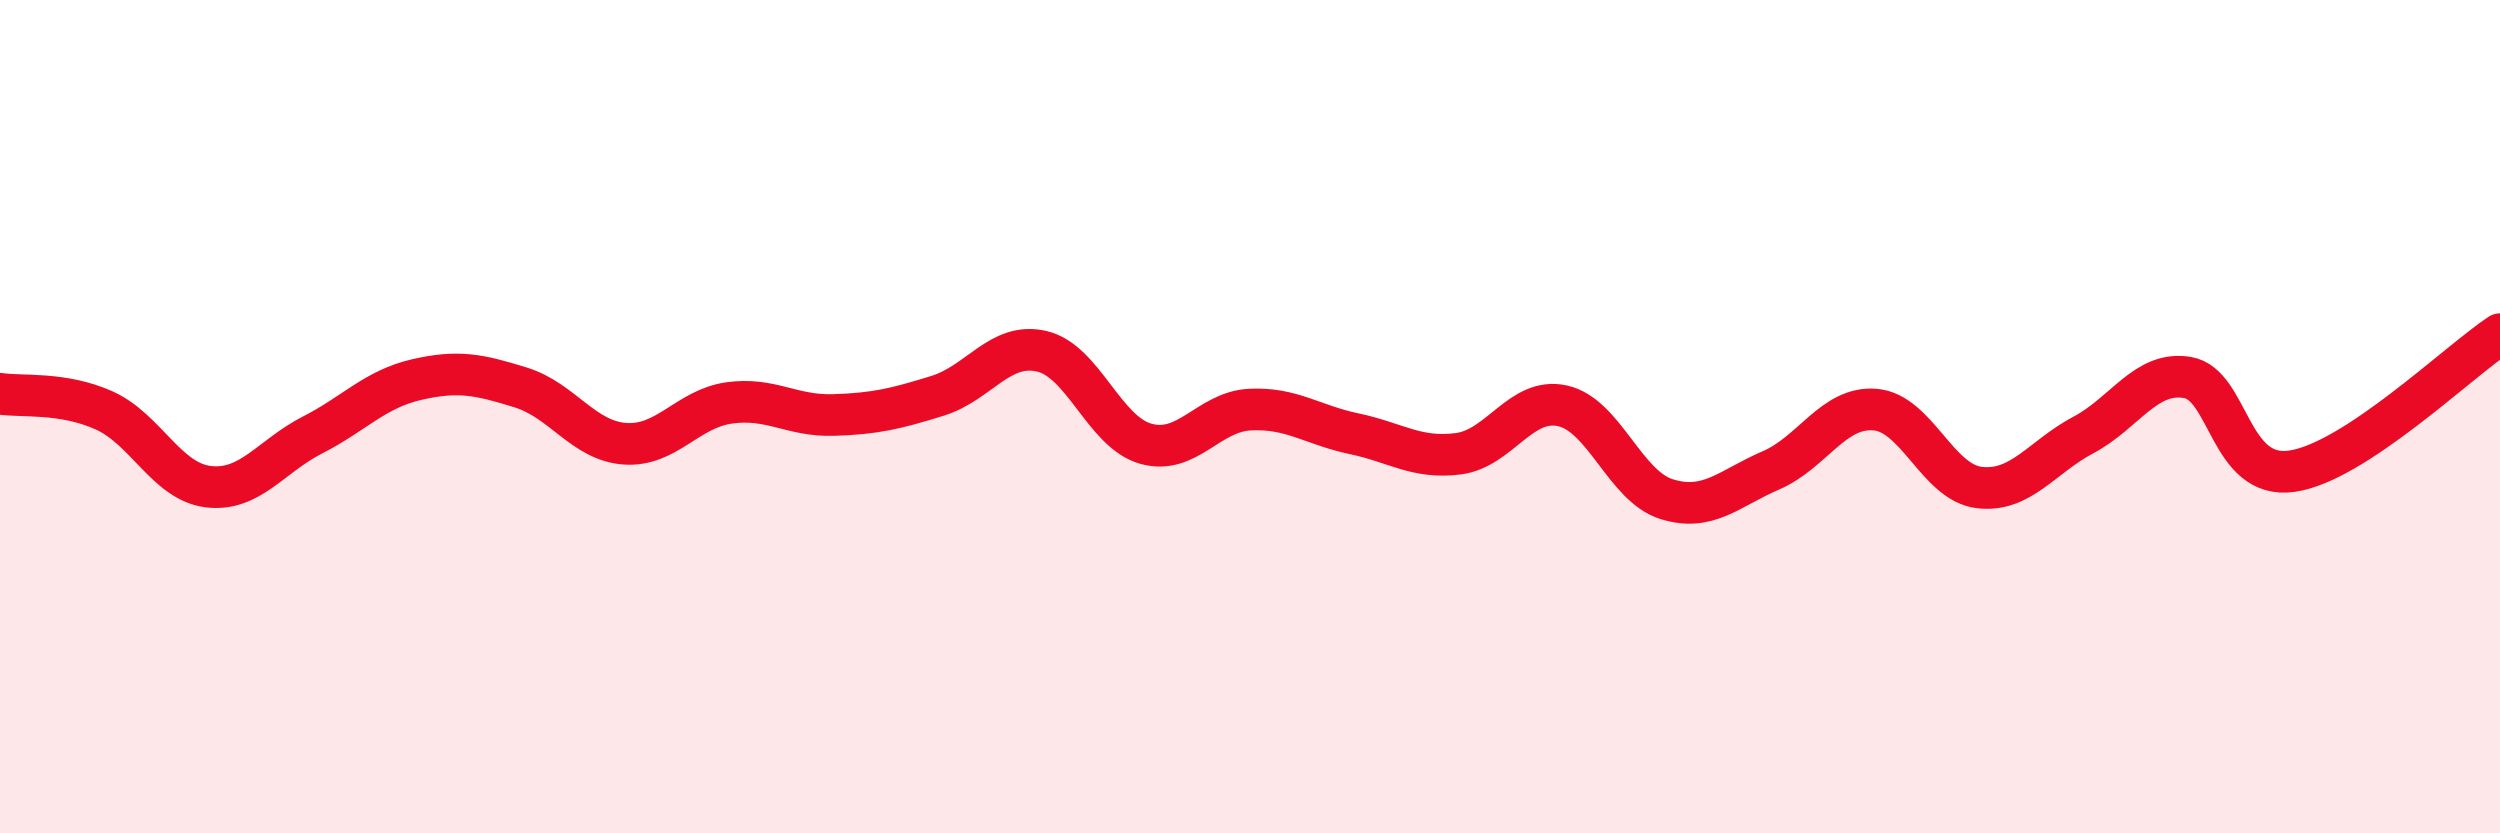 
    <svg width="60" height="20" viewBox="0 0 60 20" xmlns="http://www.w3.org/2000/svg">
      <path
        d="M 0,9.45 C 0.5,9.53 1.5,9.4 2.5,9.85 C 3.5,10.3 4,11.56 5,11.68 C 6,11.8 6.5,10.95 7.5,10.44 C 8.5,9.93 9,9.34 10,9.11 C 11,8.88 11.5,8.99 12.5,9.3 C 13.5,9.61 14,10.58 15,10.65 C 16,10.72 16.5,9.81 17.5,9.67 C 18.5,9.53 19,9.99 20,9.96 C 21,9.93 21.5,9.81 22.5,9.5 C 23.5,9.19 24,8.2 25,8.43 C 26,8.66 26.5,10.37 27.5,10.65 C 28.5,10.93 29,9.88 30,9.83 C 31,9.78 31.5,10.2 32.5,10.41 C 33.5,10.62 34,11.02 35,10.89 C 36,10.76 36.5,9.52 37.5,9.74 C 38.5,9.96 39,11.67 40,11.98 C 41,12.29 41.5,11.72 42.5,11.29 C 43.5,10.86 44,9.75 45,9.83 C 46,9.91 46.5,11.58 47.5,11.7 C 48.5,11.82 49,10.97 50,10.44 C 51,9.91 51.5,8.89 52.5,9.06 C 53.5,9.23 53.5,11.52 55,11.31 C 56.5,11.1 59,8.68 60,8.02L60 20L0 20Z"
        fill="#EB0A25"
        opacity="0.1"
        stroke-linecap="round"
        stroke-linejoin="round"
      />
      <path
        d="M 0,9.45 C 0.5,9.53 1.5,9.4 2.5,9.85 C 3.5,10.3 4,11.56 5,11.68 C 6,11.8 6.5,10.95 7.5,10.44 C 8.5,9.93 9,9.34 10,9.11 C 11,8.88 11.5,8.99 12.5,9.3 C 13.5,9.61 14,10.58 15,10.65 C 16,10.72 16.5,9.81 17.5,9.67 C 18.5,9.53 19,9.99 20,9.96 C 21,9.93 21.5,9.81 22.5,9.5 C 23.5,9.19 24,8.2 25,8.43 C 26,8.66 26.5,10.37 27.5,10.65 C 28.5,10.93 29,9.88 30,9.83 C 31,9.78 31.5,10.2 32.5,10.41 C 33.5,10.62 34,11.02 35,10.89 C 36,10.76 36.5,9.52 37.5,9.74 C 38.5,9.96 39,11.67 40,11.98 C 41,12.29 41.5,11.72 42.5,11.29 C 43.5,10.86 44,9.75 45,9.83 C 46,9.91 46.5,11.58 47.5,11.7 C 48.5,11.82 49,10.97 50,10.44 C 51,9.91 51.5,8.89 52.5,9.06 C 53.5,9.23 53.5,11.52 55,11.31 C 56.5,11.1 59,8.68 60,8.02"
        stroke="#EB0A25"
        stroke-width="1"
        fill="none"
        stroke-linecap="round"
        stroke-linejoin="round"
      />
    </svg>
  